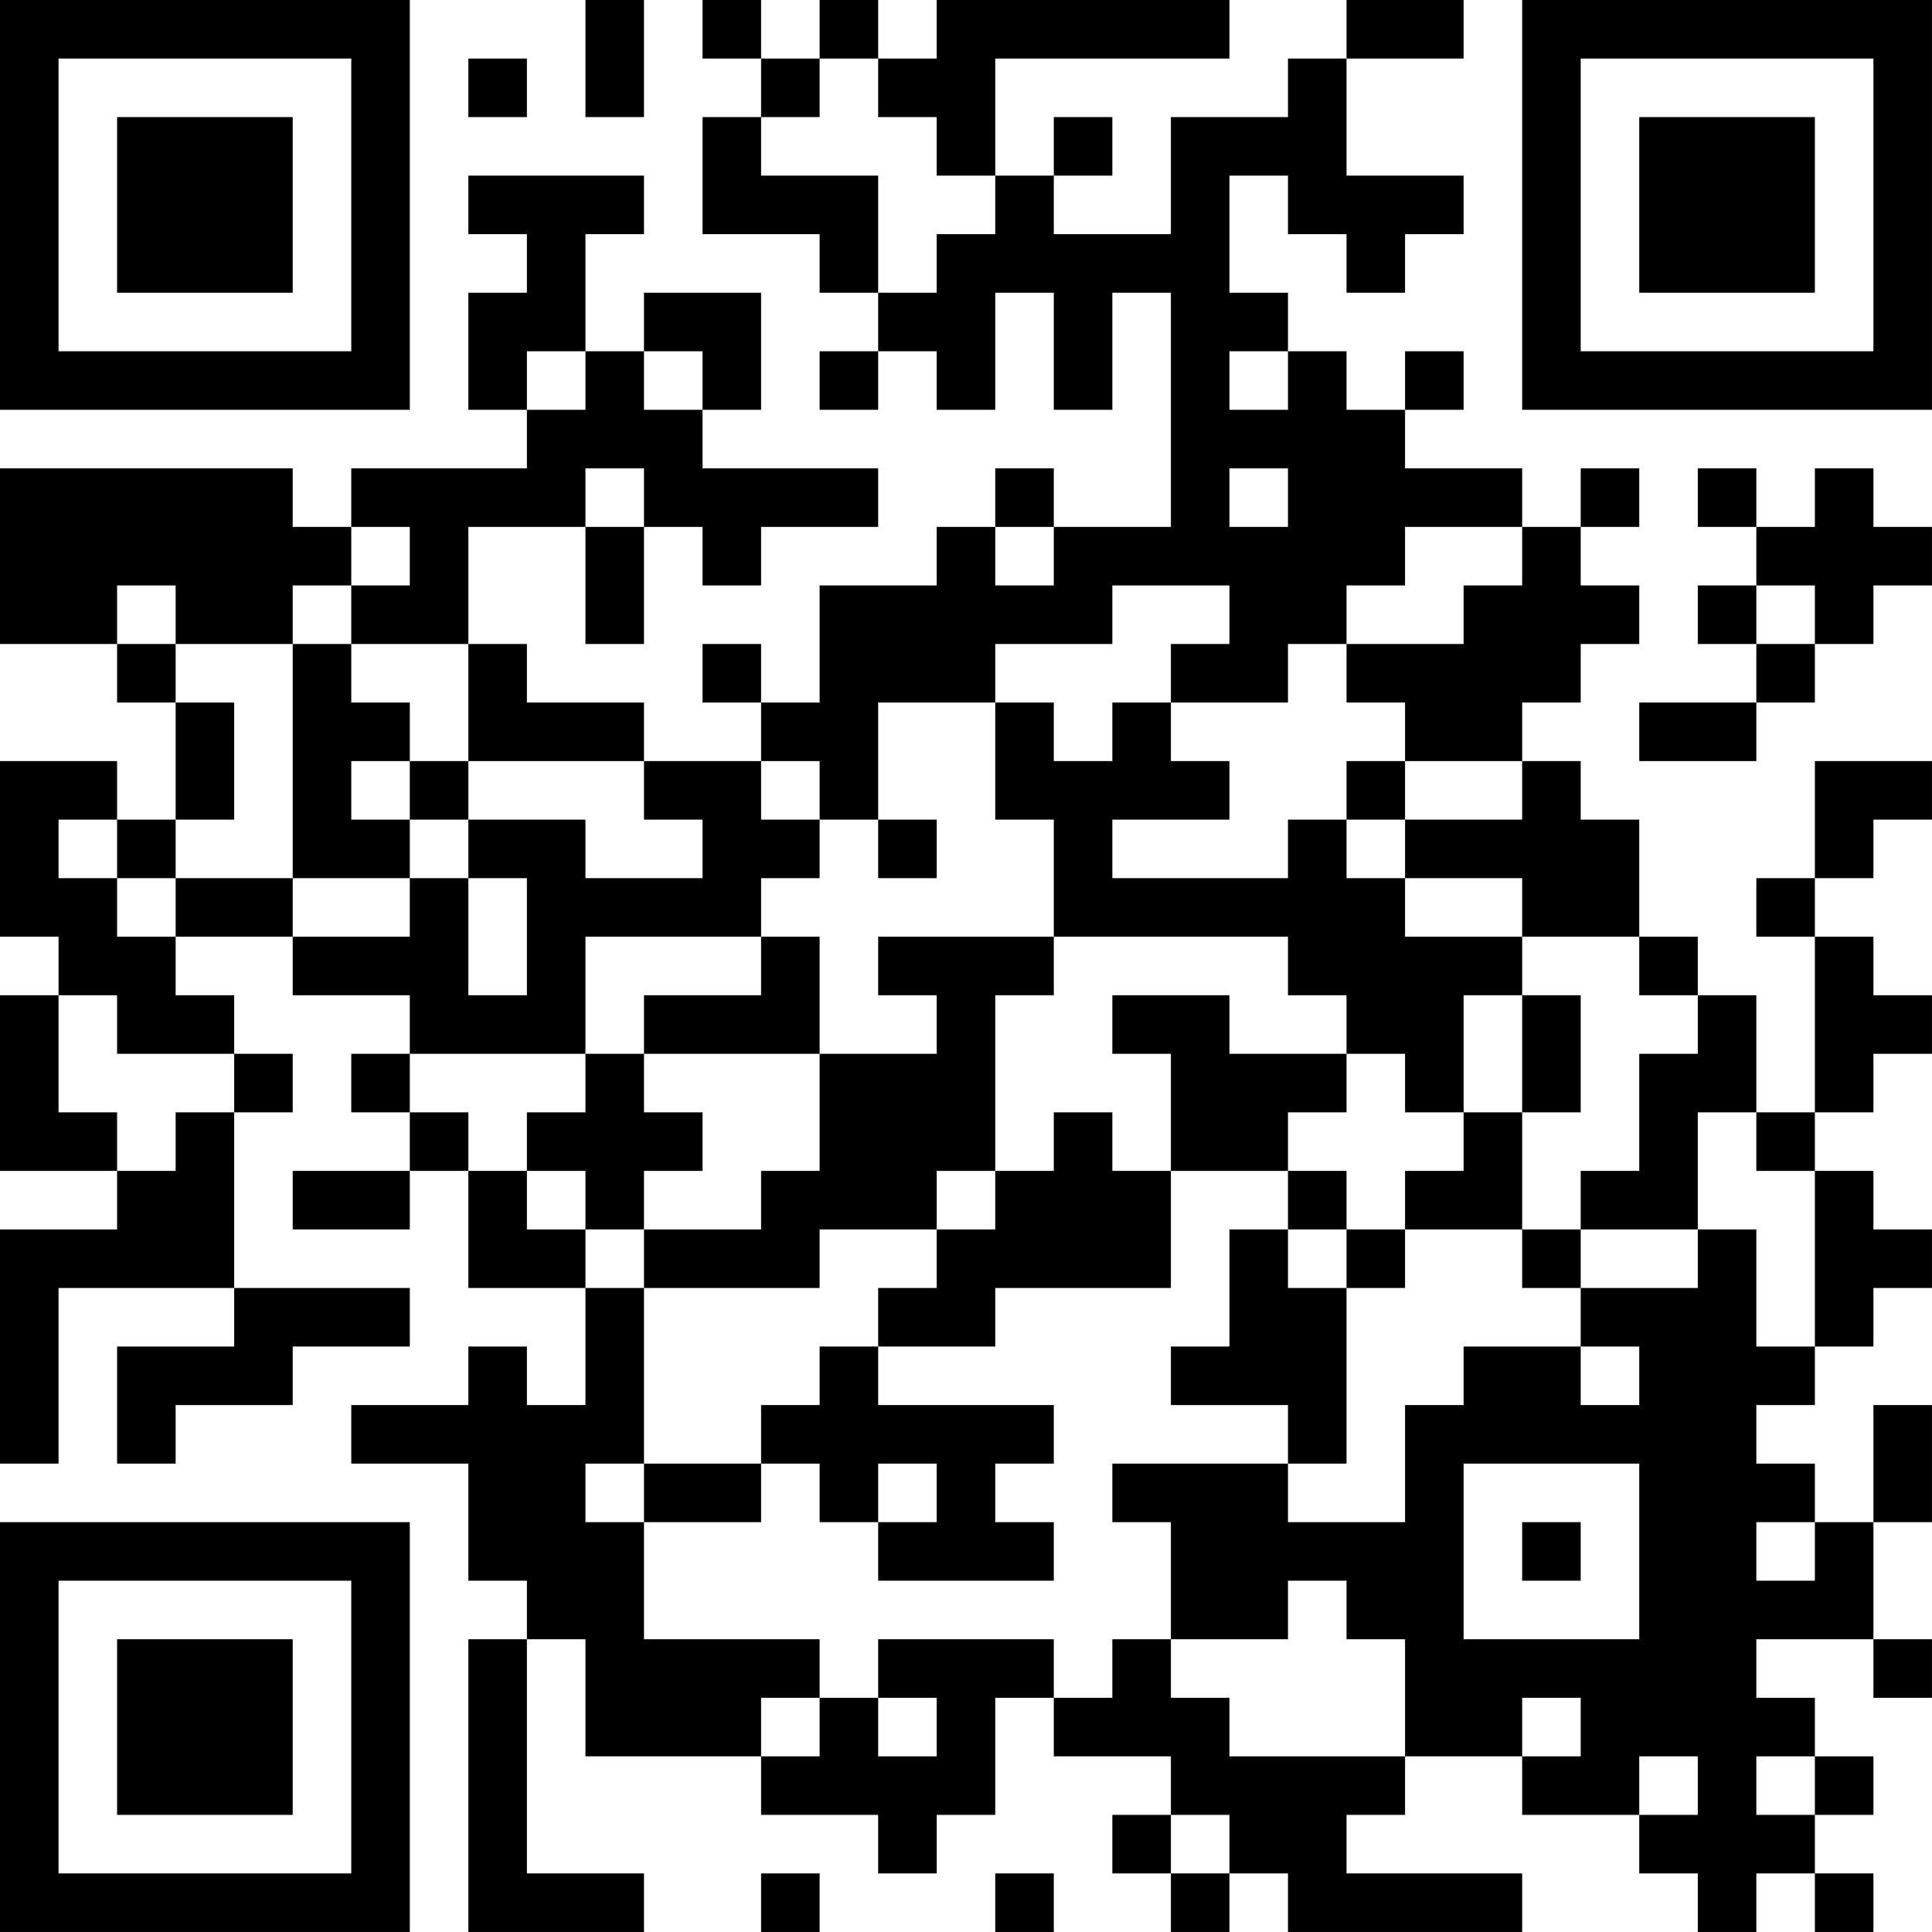 <?xml version="1.0" encoding="UTF-8"?>
<svg xmlns="http://www.w3.org/2000/svg" version="1.1" width="400" height="400" viewBox="0 0 400 400"><rect x="0" y="0" width="400" height="400" fill="#ffffff"/><g transform="scale(12.121)"><g transform="translate(0,0)"><path fill-rule="evenodd" d="M10 0L10 2L11 2L11 0ZM12 0L12 1L13 1L13 2L12 2L12 4L14 4L14 5L15 5L15 6L14 6L14 7L15 7L15 6L16 6L16 7L17 7L17 5L18 5L18 7L19 7L19 5L20 5L20 9L18 9L18 8L17 8L17 9L16 9L16 10L14 10L14 12L13 12L13 11L12 11L12 12L13 12L13 13L11 13L11 12L9 12L9 11L8 11L8 9L10 9L10 11L11 11L11 9L12 9L12 10L13 10L13 9L15 9L15 8L12 8L12 7L13 7L13 5L11 5L11 6L10 6L10 4L11 4L11 3L8 3L8 4L9 4L9 5L8 5L8 7L9 7L9 8L6 8L6 9L5 9L5 8L0 8L0 11L2 11L2 12L3 12L3 14L2 14L2 13L0 13L0 16L1 16L1 17L0 17L0 20L2 20L2 21L0 21L0 25L1 25L1 22L4 22L4 23L2 23L2 25L3 25L3 24L5 24L5 23L7 23L7 22L4 22L4 19L5 19L5 18L4 18L4 17L3 17L3 16L5 16L5 17L7 17L7 18L6 18L6 19L7 19L7 20L5 20L5 21L7 21L7 20L8 20L8 22L10 22L10 24L9 24L9 23L8 23L8 24L6 24L6 25L8 25L8 27L9 27L9 28L8 28L8 33L11 33L11 32L9 32L9 28L10 28L10 30L13 30L13 31L15 31L15 32L16 32L16 31L17 31L17 29L18 29L18 30L20 30L20 31L19 31L19 32L20 32L20 33L21 33L21 32L22 32L22 33L26 33L26 32L23 32L23 31L24 31L24 30L26 30L26 31L28 31L28 32L29 32L29 33L30 33L30 32L31 32L31 33L32 33L32 32L31 32L31 31L32 31L32 30L31 30L31 29L30 29L30 28L32 28L32 29L33 29L33 28L32 28L32 26L33 26L33 24L32 24L32 26L31 26L31 25L30 25L30 24L31 24L31 23L32 23L32 22L33 22L33 21L32 21L32 20L31 20L31 19L32 19L32 18L33 18L33 17L32 17L32 16L31 16L31 15L32 15L32 14L33 14L33 13L31 13L31 15L30 15L30 16L31 16L31 19L30 19L30 17L29 17L29 16L28 16L28 14L27 14L27 13L26 13L26 12L27 12L27 11L28 11L28 10L27 10L27 9L28 9L28 8L27 8L27 9L26 9L26 8L24 8L24 7L25 7L25 6L24 6L24 7L23 7L23 6L22 6L22 5L21 5L21 3L22 3L22 4L23 4L23 5L24 5L24 4L25 4L25 3L23 3L23 1L25 1L25 0L23 0L23 1L22 1L22 2L20 2L20 4L18 4L18 3L19 3L19 2L18 2L18 3L17 3L17 1L21 1L21 0L16 0L16 1L15 1L15 0L14 0L14 1L13 1L13 0ZM8 1L8 2L9 2L9 1ZM14 1L14 2L13 2L13 3L15 3L15 5L16 5L16 4L17 4L17 3L16 3L16 2L15 2L15 1ZM9 6L9 7L10 7L10 6ZM11 6L11 7L12 7L12 6ZM21 6L21 7L22 7L22 6ZM10 8L10 9L11 9L11 8ZM21 8L21 9L22 9L22 8ZM29 8L29 9L30 9L30 10L29 10L29 11L30 11L30 12L28 12L28 13L30 13L30 12L31 12L31 11L32 11L32 10L33 10L33 9L32 9L32 8L31 8L31 9L30 9L30 8ZM6 9L6 10L5 10L5 11L3 11L3 10L2 10L2 11L3 11L3 12L4 12L4 14L3 14L3 15L2 15L2 14L1 14L1 15L2 15L2 16L3 16L3 15L5 15L5 16L7 16L7 15L8 15L8 17L9 17L9 15L8 15L8 14L10 14L10 15L12 15L12 14L11 14L11 13L8 13L8 11L6 11L6 10L7 10L7 9ZM17 9L17 10L18 10L18 9ZM24 9L24 10L23 10L23 11L22 11L22 12L20 12L20 11L21 11L21 10L19 10L19 11L17 11L17 12L15 12L15 14L14 14L14 13L13 13L13 14L14 14L14 15L13 15L13 16L10 16L10 18L7 18L7 19L8 19L8 20L9 20L9 21L10 21L10 22L11 22L11 25L10 25L10 26L11 26L11 28L14 28L14 29L13 29L13 30L14 30L14 29L15 29L15 30L16 30L16 29L15 29L15 28L18 28L18 29L19 29L19 28L20 28L20 29L21 29L21 30L24 30L24 28L23 28L23 27L22 27L22 28L20 28L20 26L19 26L19 25L22 25L22 26L24 26L24 24L25 24L25 23L27 23L27 24L28 24L28 23L27 23L27 22L29 22L29 21L30 21L30 23L31 23L31 20L30 20L30 19L29 19L29 21L27 21L27 20L28 20L28 18L29 18L29 17L28 17L28 16L26 16L26 15L24 15L24 14L26 14L26 13L24 13L24 12L23 12L23 11L25 11L25 10L26 10L26 9ZM30 10L30 11L31 11L31 10ZM5 11L5 15L7 15L7 14L8 14L8 13L7 13L7 12L6 12L6 11ZM17 12L17 14L18 14L18 16L15 16L15 17L16 17L16 18L14 18L14 16L13 16L13 17L11 17L11 18L10 18L10 19L9 19L9 20L10 20L10 21L11 21L11 22L14 22L14 21L16 21L16 22L15 22L15 23L14 23L14 24L13 24L13 25L11 25L11 26L13 26L13 25L14 25L14 26L15 26L15 27L18 27L18 26L17 26L17 25L18 25L18 24L15 24L15 23L17 23L17 22L20 22L20 20L22 20L22 21L21 21L21 23L20 23L20 24L22 24L22 25L23 25L23 22L24 22L24 21L26 21L26 22L27 22L27 21L26 21L26 19L27 19L27 17L26 17L26 16L24 16L24 15L23 15L23 14L24 14L24 13L23 13L23 14L22 14L22 15L19 15L19 14L21 14L21 13L20 13L20 12L19 12L19 13L18 13L18 12ZM6 13L6 14L7 14L7 13ZM15 14L15 15L16 15L16 14ZM18 16L18 17L17 17L17 20L16 20L16 21L17 21L17 20L18 20L18 19L19 19L19 20L20 20L20 18L19 18L19 17L21 17L21 18L23 18L23 19L22 19L22 20L23 20L23 21L22 21L22 22L23 22L23 21L24 21L24 20L25 20L25 19L26 19L26 17L25 17L25 19L24 19L24 18L23 18L23 17L22 17L22 16ZM1 17L1 19L2 19L2 20L3 20L3 19L4 19L4 18L2 18L2 17ZM11 18L11 19L12 19L12 20L11 20L11 21L13 21L13 20L14 20L14 18ZM15 25L15 26L16 26L16 25ZM25 25L25 28L28 28L28 25ZM26 26L26 27L27 27L27 26ZM30 26L30 27L31 27L31 26ZM26 29L26 30L27 30L27 29ZM28 30L28 31L29 31L29 30ZM30 30L30 31L31 31L31 30ZM20 31L20 32L21 32L21 31ZM13 32L13 33L14 33L14 32ZM17 32L17 33L18 33L18 32ZM0 0L0 7L7 7L7 0ZM1 1L1 6L6 6L6 1ZM2 2L2 5L5 5L5 2ZM26 0L26 7L33 7L33 0ZM27 1L27 6L32 6L32 1ZM28 2L28 5L31 5L31 2ZM0 26L0 33L7 33L7 26ZM1 27L1 32L6 32L6 27ZM2 28L2 31L5 31L5 28Z" fill="#000000"/></g></g></svg>
